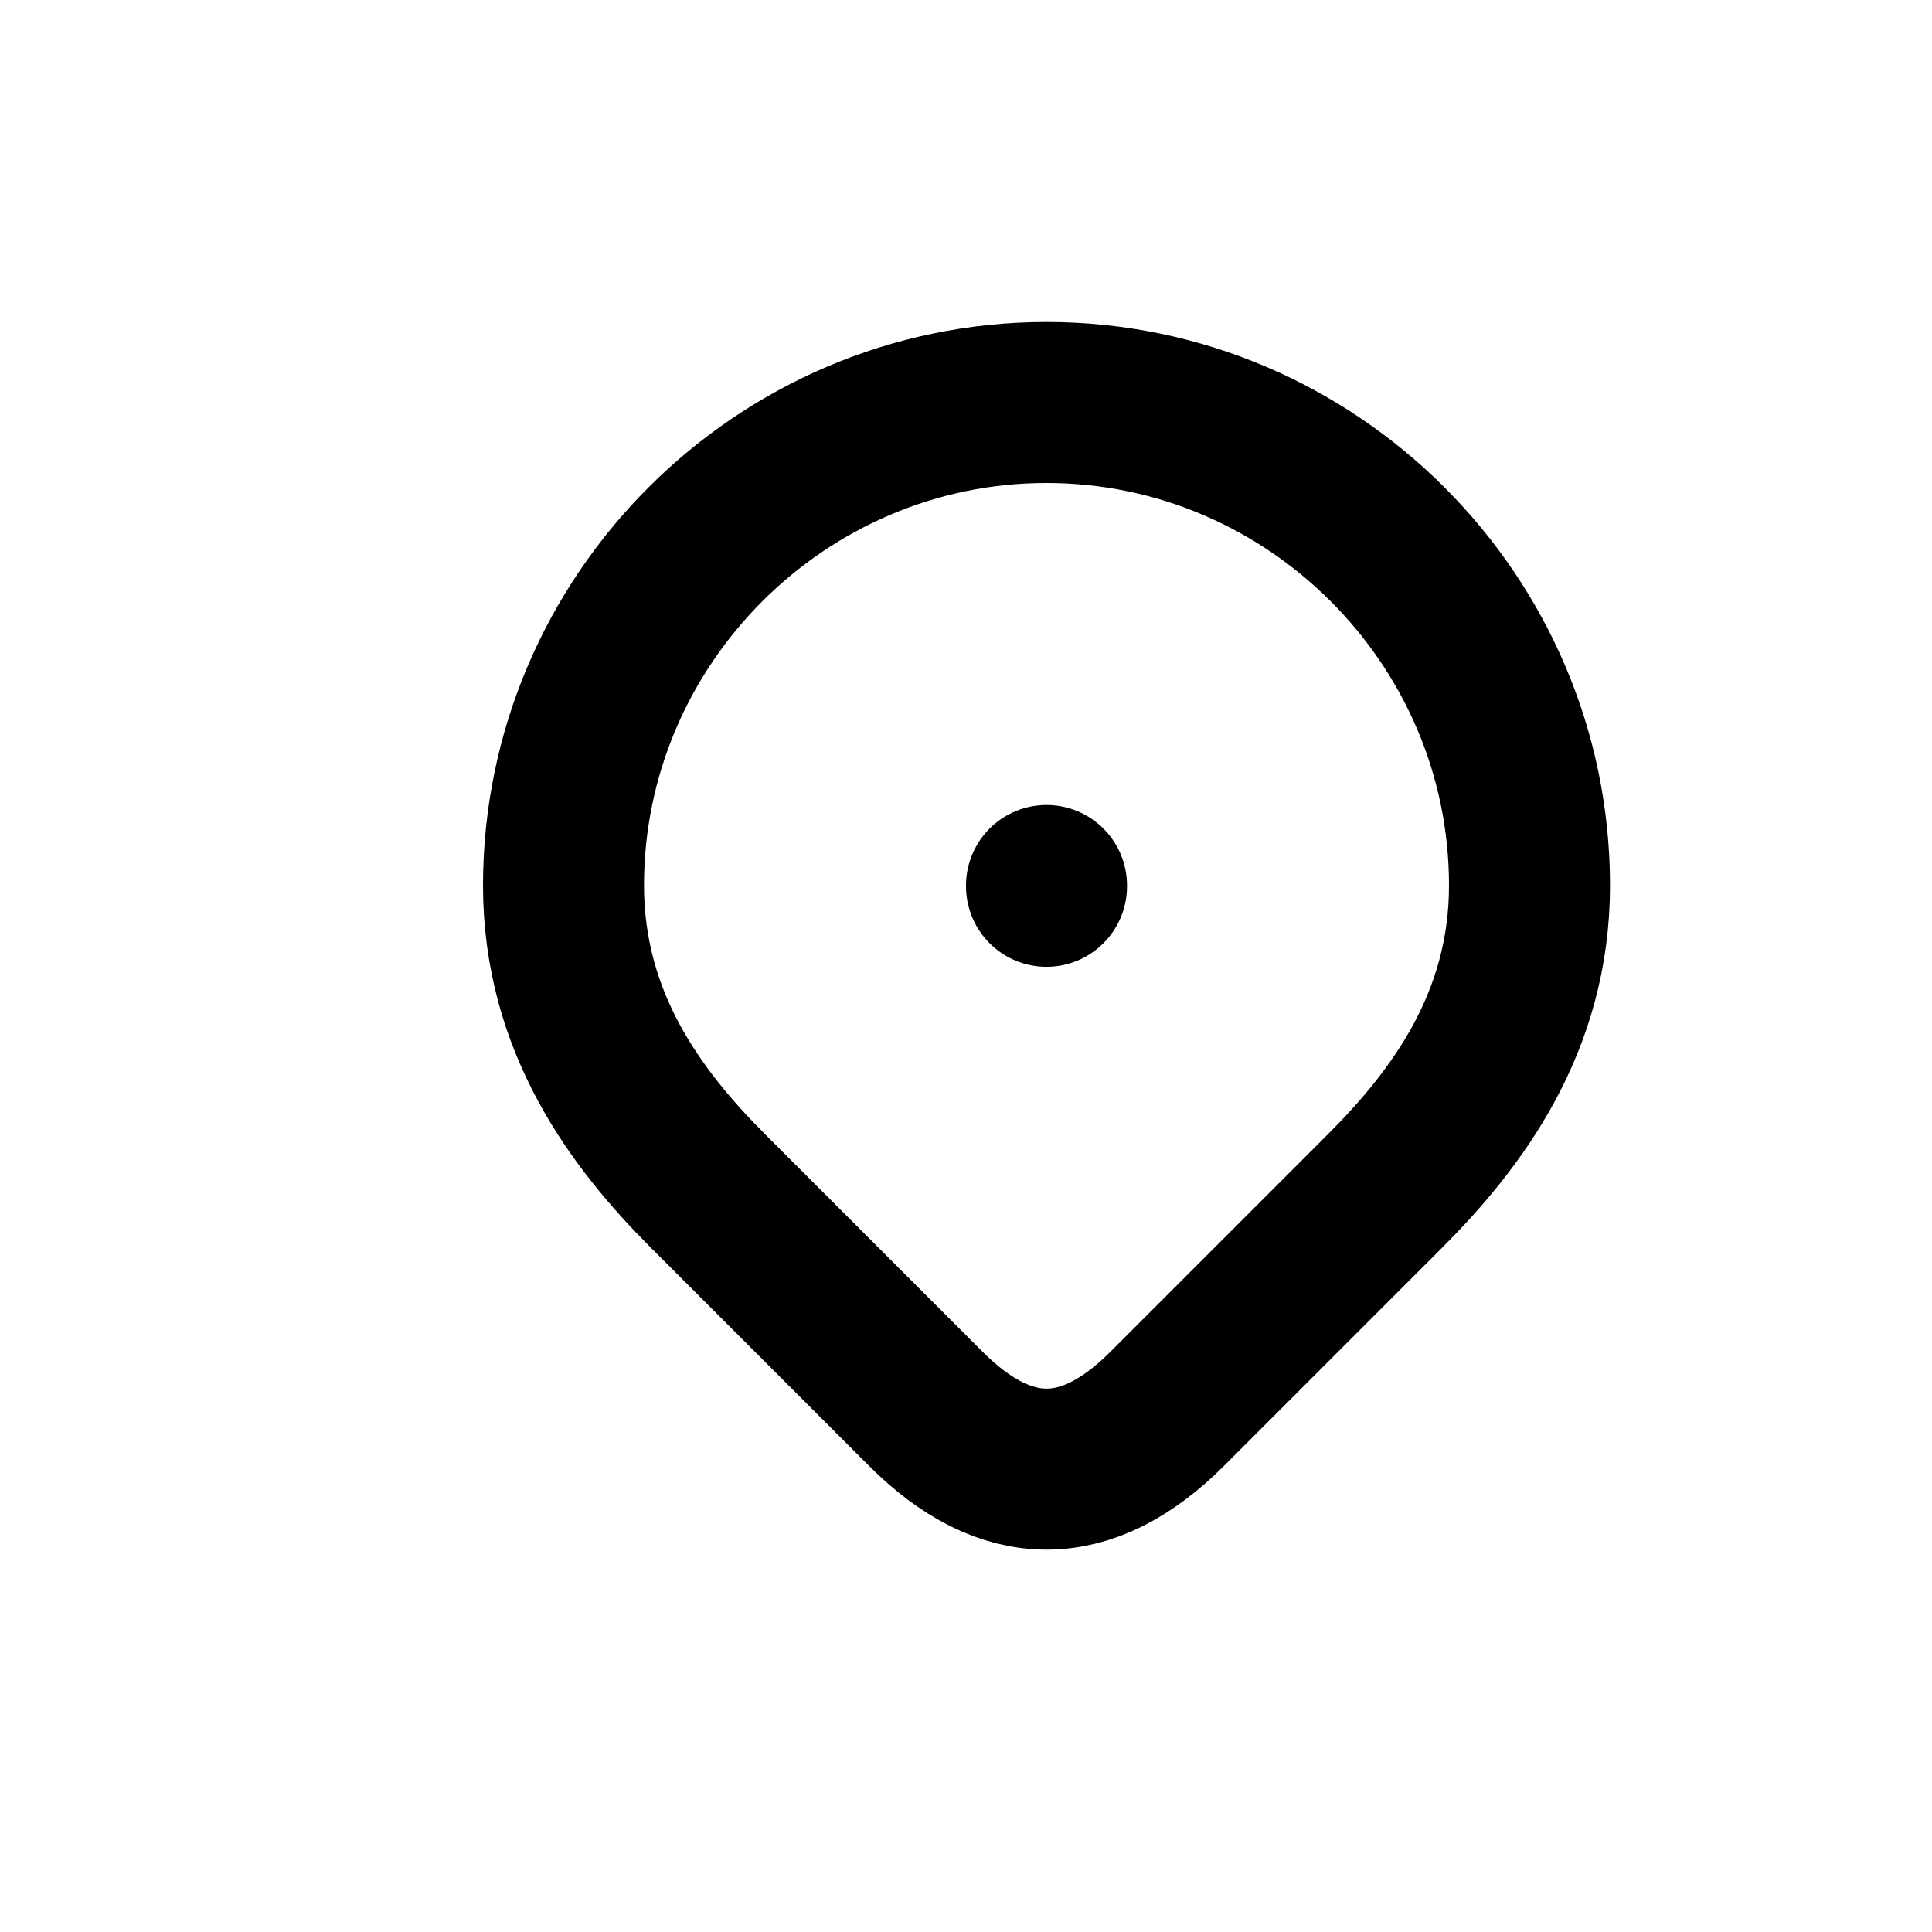 <svg xmlns="http://www.w3.org/2000/svg" width="24" height="24" viewBox="0 0 24 24" fill="none" stroke="currentColor" stroke-width="2" stroke-linecap="round" stroke-linejoin="round">
  <path d="M11.5 17.5L8.8 14.8C7.9 13.9 7 12.7 7 11C7 7.7 9.7 5 13 5C16.3 5 19 7.7 19 11C19 12.7 18.1 13.9 17.2 14.8L14.5 17.5C13.5 18.5 12.5 18.5 11.5 17.5Z"/>
  <path d="M13 11V11.01"/>
</svg>